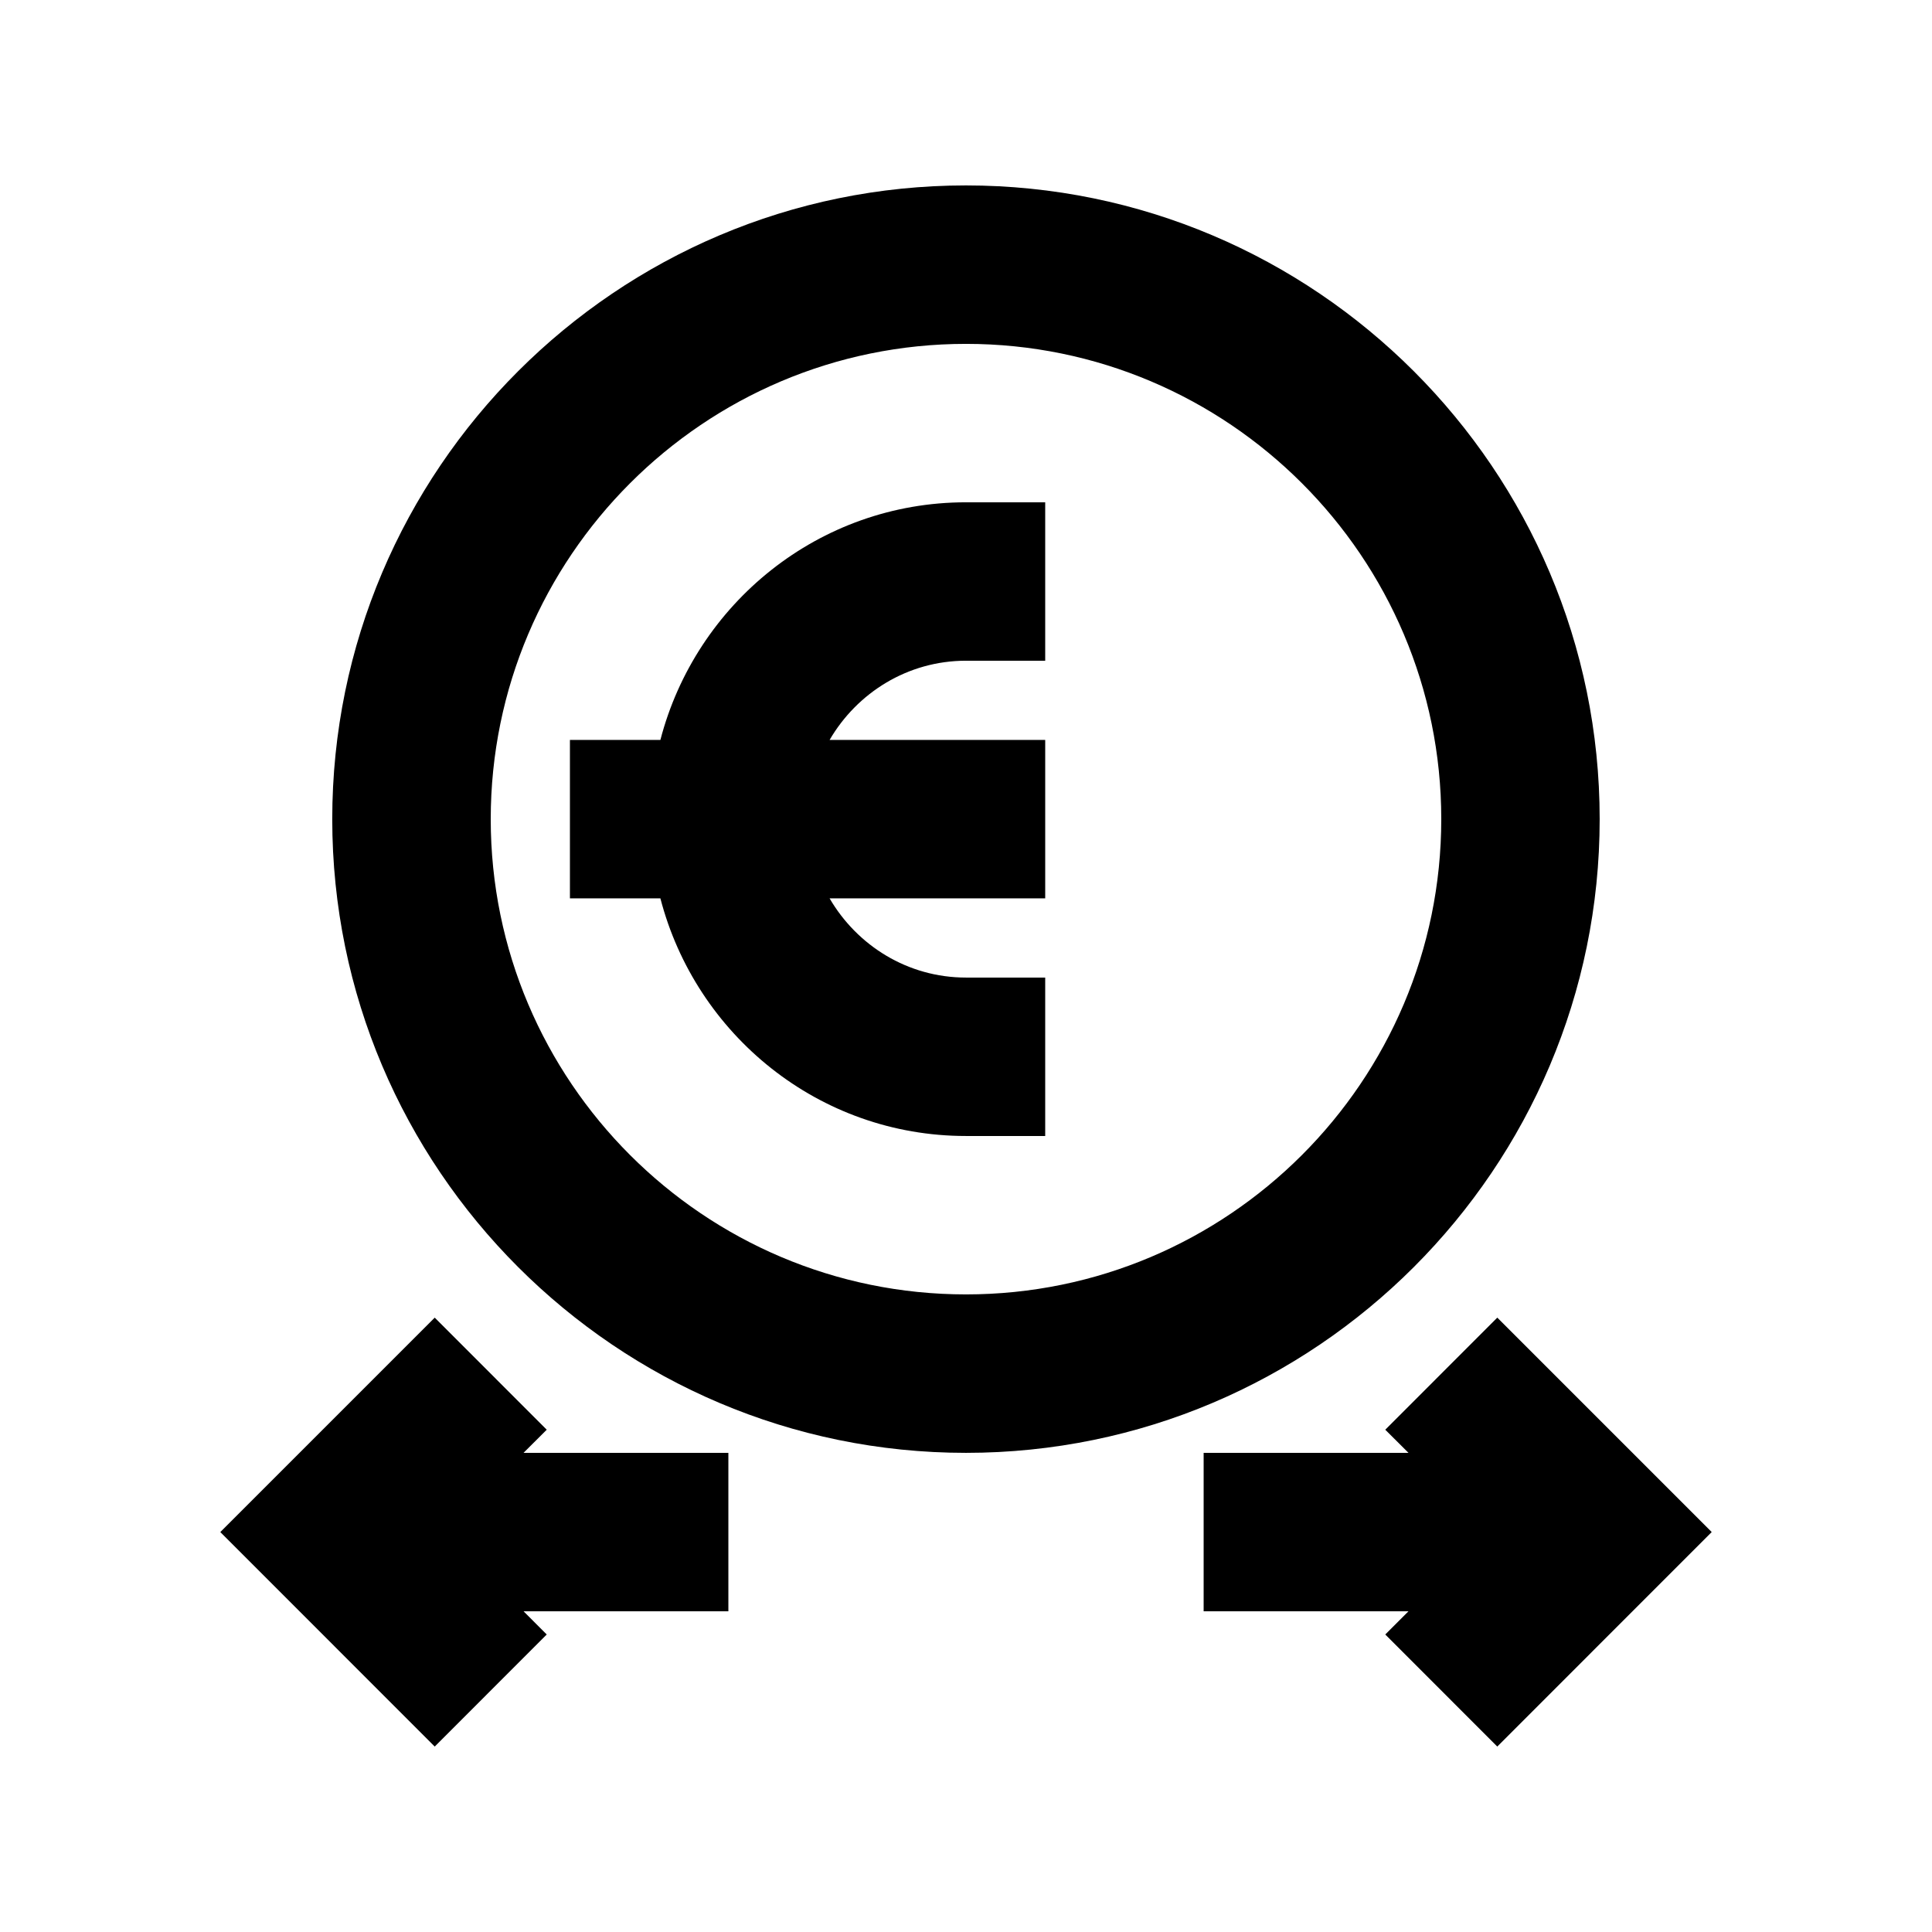 <?xml version="1.0" encoding="UTF-8"?>
<!-- Uploaded to: ICON Repo, www.iconrepo.com, Generator: ICON Repo Mixer Tools -->
<svg fill="#000000" width="800px" height="800px" version="1.1" viewBox="144 144 512 512" xmlns="http://www.w3.org/2000/svg">
 <g>
  <path d="m319.01 340.09h-23.973v41.984h23.973c9.383 36.129 41.984 62.977 80.988 62.977h20.992v-41.984h-20.992c-15.473 0-28.863-8.5-36.148-20.992h57.141v-41.984h-57.141c7.285-12.492 20.676-20.992 36.148-20.992h20.992v-41.984h-20.992c-39.004 0-71.605 26.871-80.988 62.977z"/>
  <path d="m567.93 361.08c0-92.598-75.34-167.94-167.94-167.94s-167.94 75.34-167.94 167.94 75.34 167.94 167.94 167.94 167.94-75.32 167.94-167.94zm-167.93 125.95c-69.461 0-125.95-56.488-125.95-125.95 0-69.461 56.488-125.95 125.95-125.95 69.461 0 125.95 56.488 125.95 125.95-0.004 69.465-56.492 125.95-125.95 125.95z"/>
  <path d="m511.11 522.89 6.152 6.129h-54.285v41.984h54.285l-6.152 6.152 29.684 29.703 56.824-56.848-56.824-56.824z"/>
  <path d="m288.89 522.89-29.684-29.703-56.824 56.824 56.824 56.848 29.684-29.703-6.148-6.152h54.285v-41.984h-54.285z"/>
 </g>
</svg>